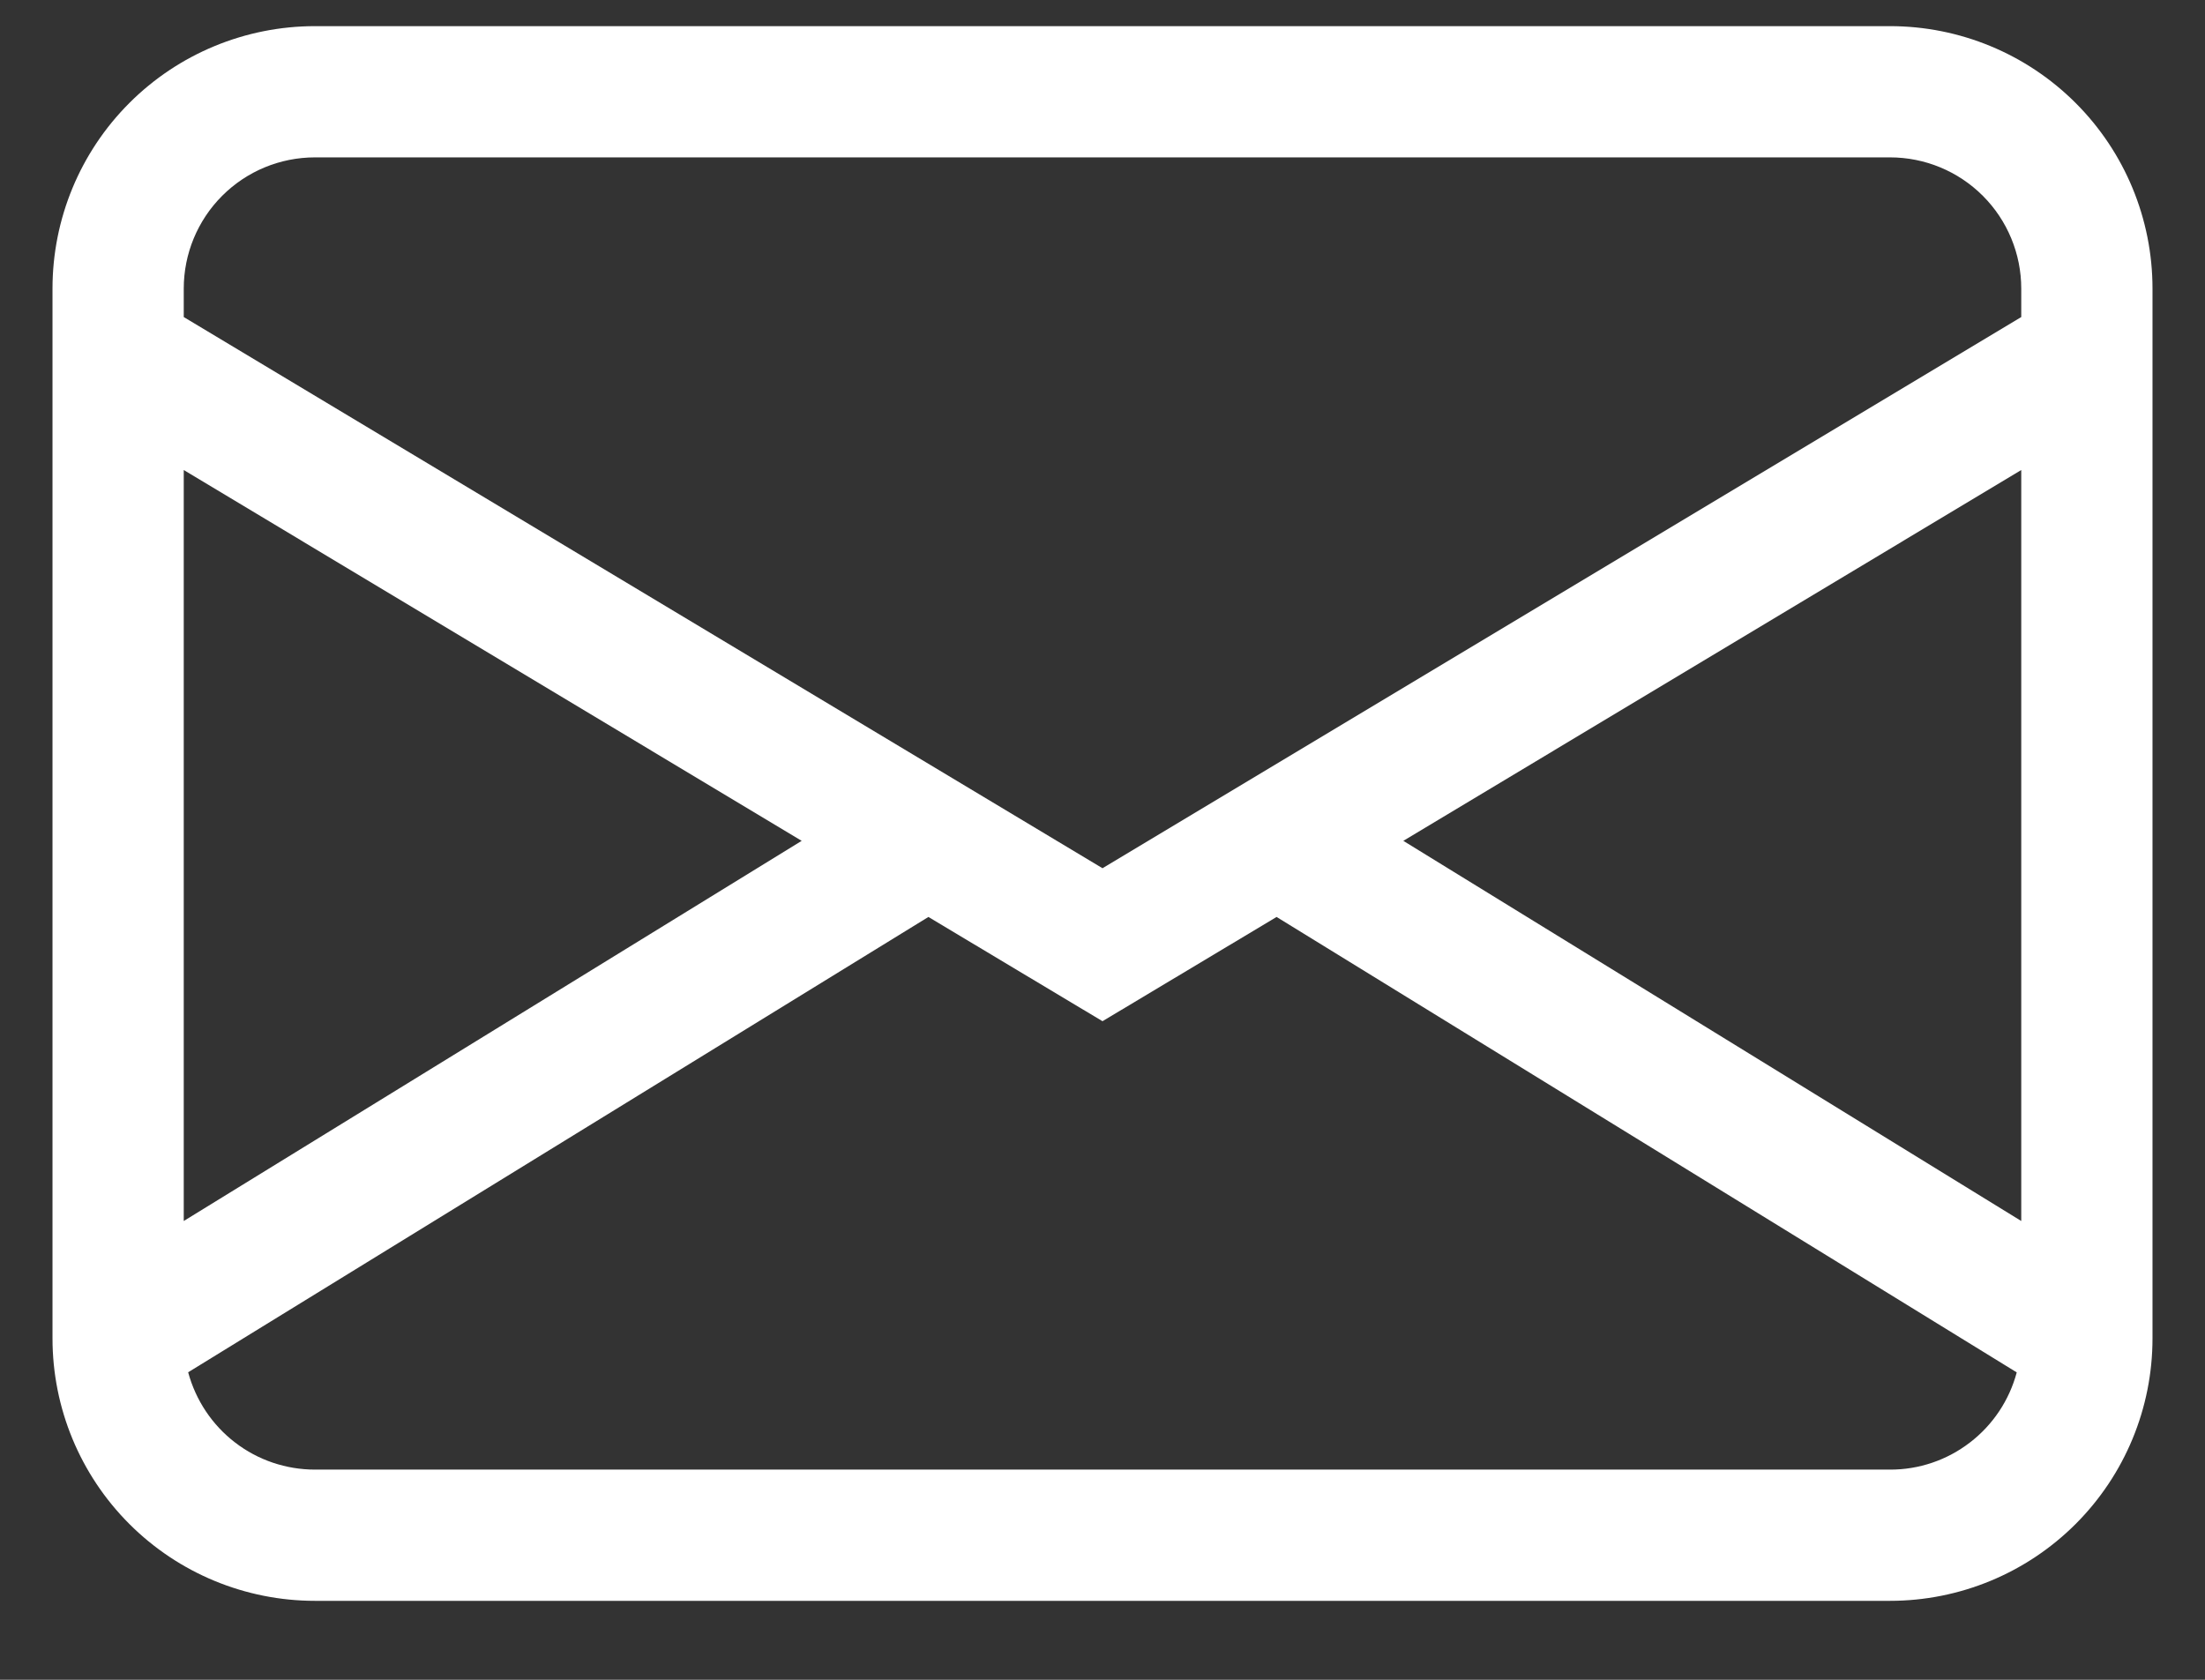 <svg xmlns="http://www.w3.org/2000/svg" width="21" height="16" viewBox="0 0 21 16" fill="none">
  <rect x="0" y="0" width="21" height="16" fill="#333333" stroke="none"/>
  <path d="M0.5 2.749C0.5 2.085 0.763 1.45 1.232 0.981C1.701 0.512 2.337 0.249 3 0.249H18C18.663 0.249 19.299 0.512 19.768 0.981C20.237 1.45 20.5 2.085 20.5 2.749V12.748C20.5 13.412 20.237 14.047 19.768 14.516C19.299 14.985 18.663 15.248 18 15.248H3C2.337 15.248 1.701 14.985 1.232 14.516C0.763 14.047 0.5 13.412 0.5 12.748V2.749ZM3 1.499C2.668 1.499 2.351 1.63 2.116 1.865C1.882 2.099 1.75 2.417 1.75 2.749V3.02L10.5 8.27L19.25 3.02V2.749C19.25 2.417 19.118 2.099 18.884 1.865C18.649 1.63 18.331 1.499 18 1.499H3ZM19.25 4.477L13.365 8.009L19.25 11.63V4.477ZM19.207 13.072L12.158 8.734L10.5 9.727L8.842 8.734L1.792 13.071C1.864 13.337 2.02 13.572 2.239 13.74C2.457 13.908 2.725 13.998 3 13.998H18C18.275 13.999 18.543 13.908 18.761 13.74C18.979 13.573 19.136 13.338 19.207 13.072ZM1.75 11.63L7.635 8.009L1.75 4.477V11.63Z" fill="white"/>
</svg>